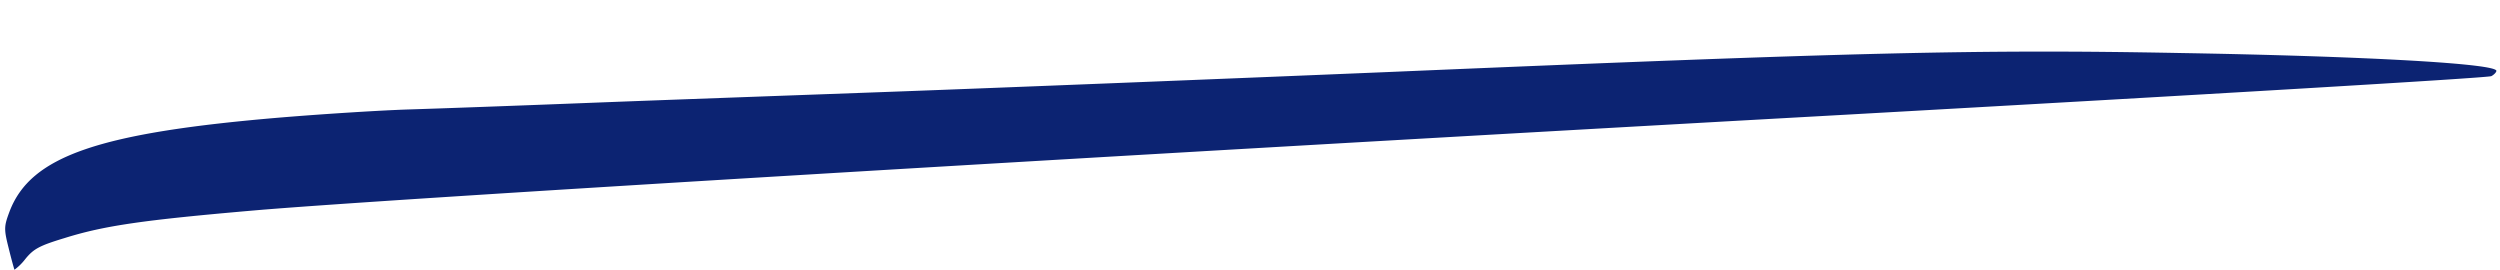 <svg xmlns="http://www.w3.org/2000/svg" xmlns:xlink="http://www.w3.org/1999/xlink" width="286.446" height="30.949" viewBox="0 0 286.446 30.949">
  <defs>
    <clipPath id="clip-path">
      <rect id="Rectangle_2151" data-name="Rectangle 2151" width="286" height="16.003" fill="#0c2372"/>
    </clipPath>
  </defs>
  <g id="Groupe_2734" data-name="Groupe 2734" transform="translate(0 14.969) rotate(-3)">
    <g id="Groupe_2733" data-name="Groupe 2733" transform="translate(0 0)" clip-path="url(#clip-path)">
      <path id="Tracé_8913" data-name="Tracé 8913" d="M32.4.173C11.227.824,3.352,3.1.606,9.313c-.722,1.662-.759,1.951-.325,4.155C.534,14.8.787,15.924.823,16a6.176,6.176,0,0,0,1.3-1.156c1.012-1.12,1.7-1.445,4.624-2.167,4.66-1.192,9.139-1.59,21.856-2.023,14.884-.506,94.035-1.12,182.435-1.409,40.533-.144,73.985-.361,74.347-.542.325-.144.614-.433.614-.578,0-.831-14.848-2.456-36.126-3.938C227.006,2.558,213.206,2.16,159.2,1.618,139.221,1.4,113.716,1.077,102.481.9S75.5.462,67.439.354,50.207.1,47.028.029,37.274.029,32.4.173" transform="translate(0 0)" fill="#0c2372" fill-rule="evenodd"/>
    </g>
  </g>
</svg>
